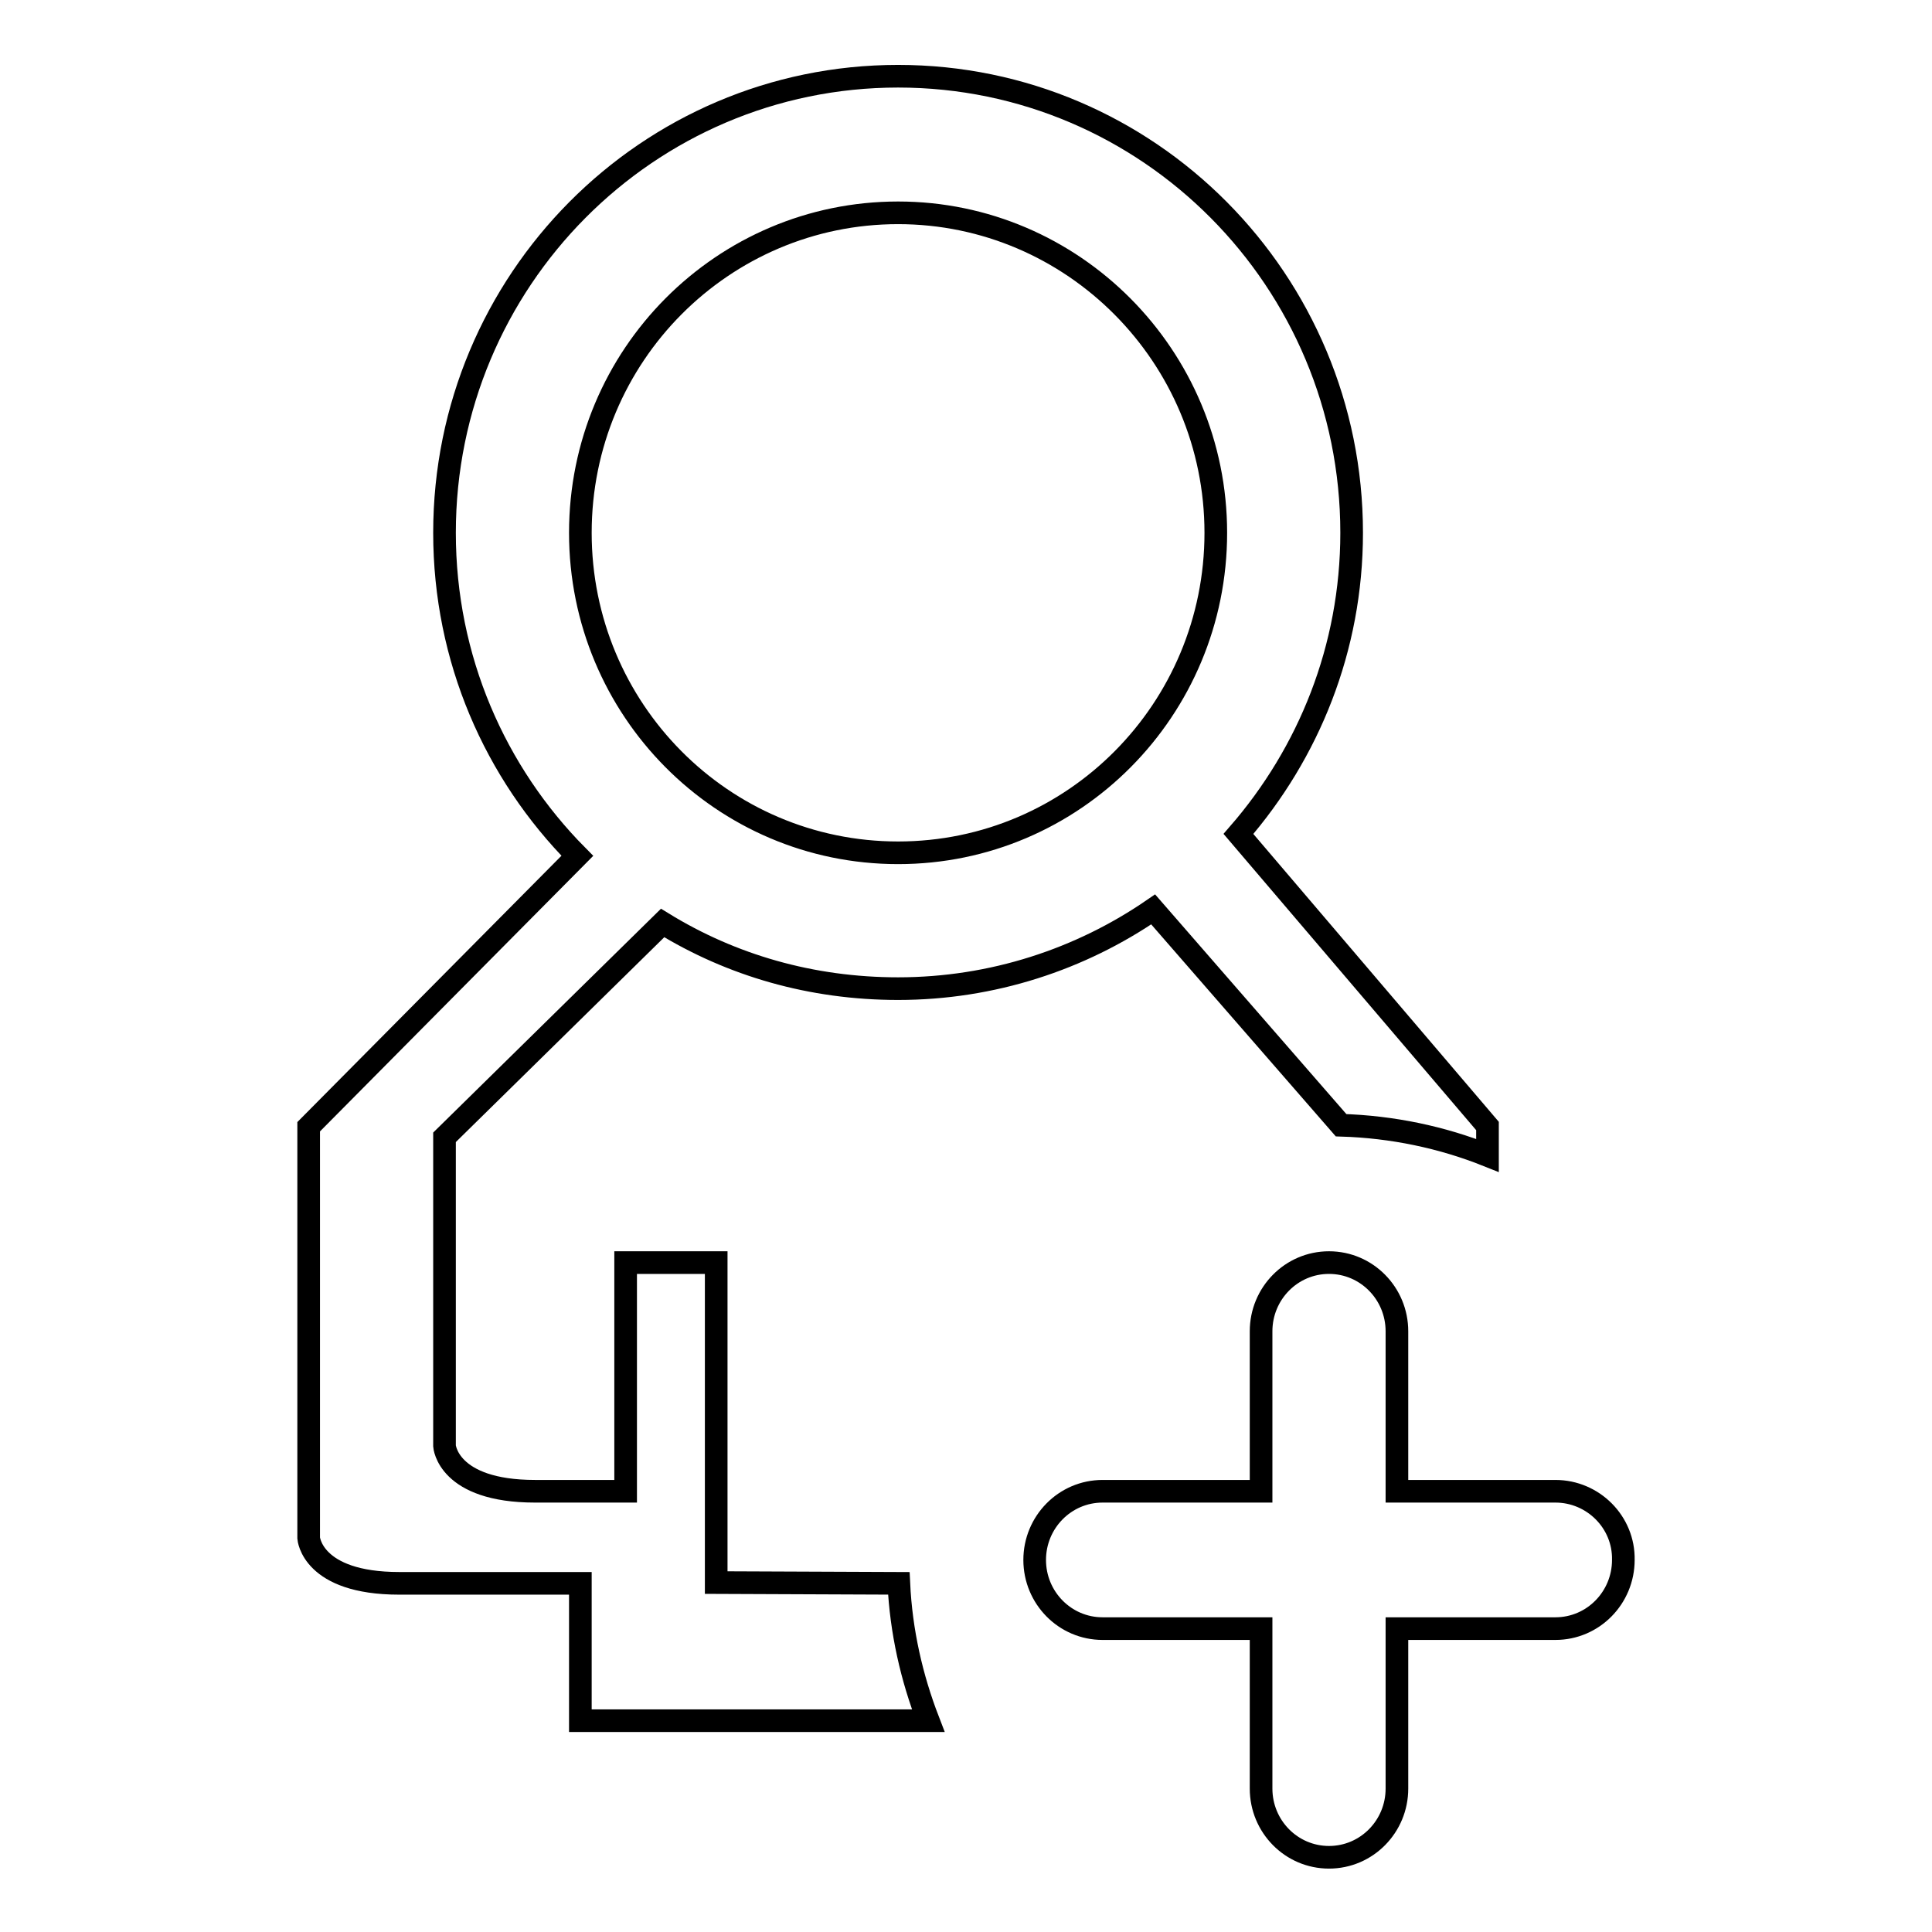 <?xml version="1.0" encoding="utf-8"?>
<!-- Svg Vector Icons : http://www.onlinewebfonts.com/icon -->
<!DOCTYPE svg PUBLIC "-//W3C//DTD SVG 1.1//EN" "http://www.w3.org/Graphics/SVG/1.1/DTD/svg11.dtd">
<svg version="1.1" xmlns="http://www.w3.org/2000/svg" xmlns:xlink="http://www.w3.org/1999/xlink" x="0px" y="0px" viewBox="0 0 256 256" enable-background="new 0 0 256 256" xml:space="preserve">
<g><g><path stroke-width="3" fill-opacity="0" stroke="#000000"  d="M94.9,209.7v-42.4h-12v30.3c0,0-10.1,0-12,0c-11.6,0-12-6-12-6v-40.9l28.9-28.4c9.1,5.6,19.7,8.7,31.2,8.7c12.5,0,24.2-3.9,33.8-10.5l24.9,28.6c6.8,0.2,13.4,1.6,19.4,4c0-2.5,0-3.9,0-3.9l-33-38.7c9.3-10.7,15-24.6,15-39.9c0-33.4-26.9-60.5-60.1-60.5c-33.2,0-60.1,27.1-60.1,60.5c0,16.7,6.7,31.8,17.6,42.8l-35.6,35.9v54.5c0,0,0.4,6,12,6c11.7,0,24,0,24,0v18.2H123c-2.2-5.7-3.6-11.8-3.9-18.2L94.9,209.7L94.9,209.7z M119,28.2c23.2,0,42.1,19,42.1,42.4c0,23.4-18.8,42.4-42.1,42.4s-42.1-19-42.1-42.4C76.9,47.1,95.8,28.2,119,28.2z M206.1,197.6h-21v-21.2c0-5-4-9.1-9-9.1c-5,0-9,4.1-9,9.1v21.2h-21c-5,0-9,4.1-9,9.1c0,5,4,9.1,9,9.1h21v21.2c0,5,4,9.1,9,9.1s9-4.1,9-9.1v-21.2h21c5,0,9-4.1,9-9.1C215.2,201.7,211.1,197.6,206.1,197.6z"/></g></g>
</svg>